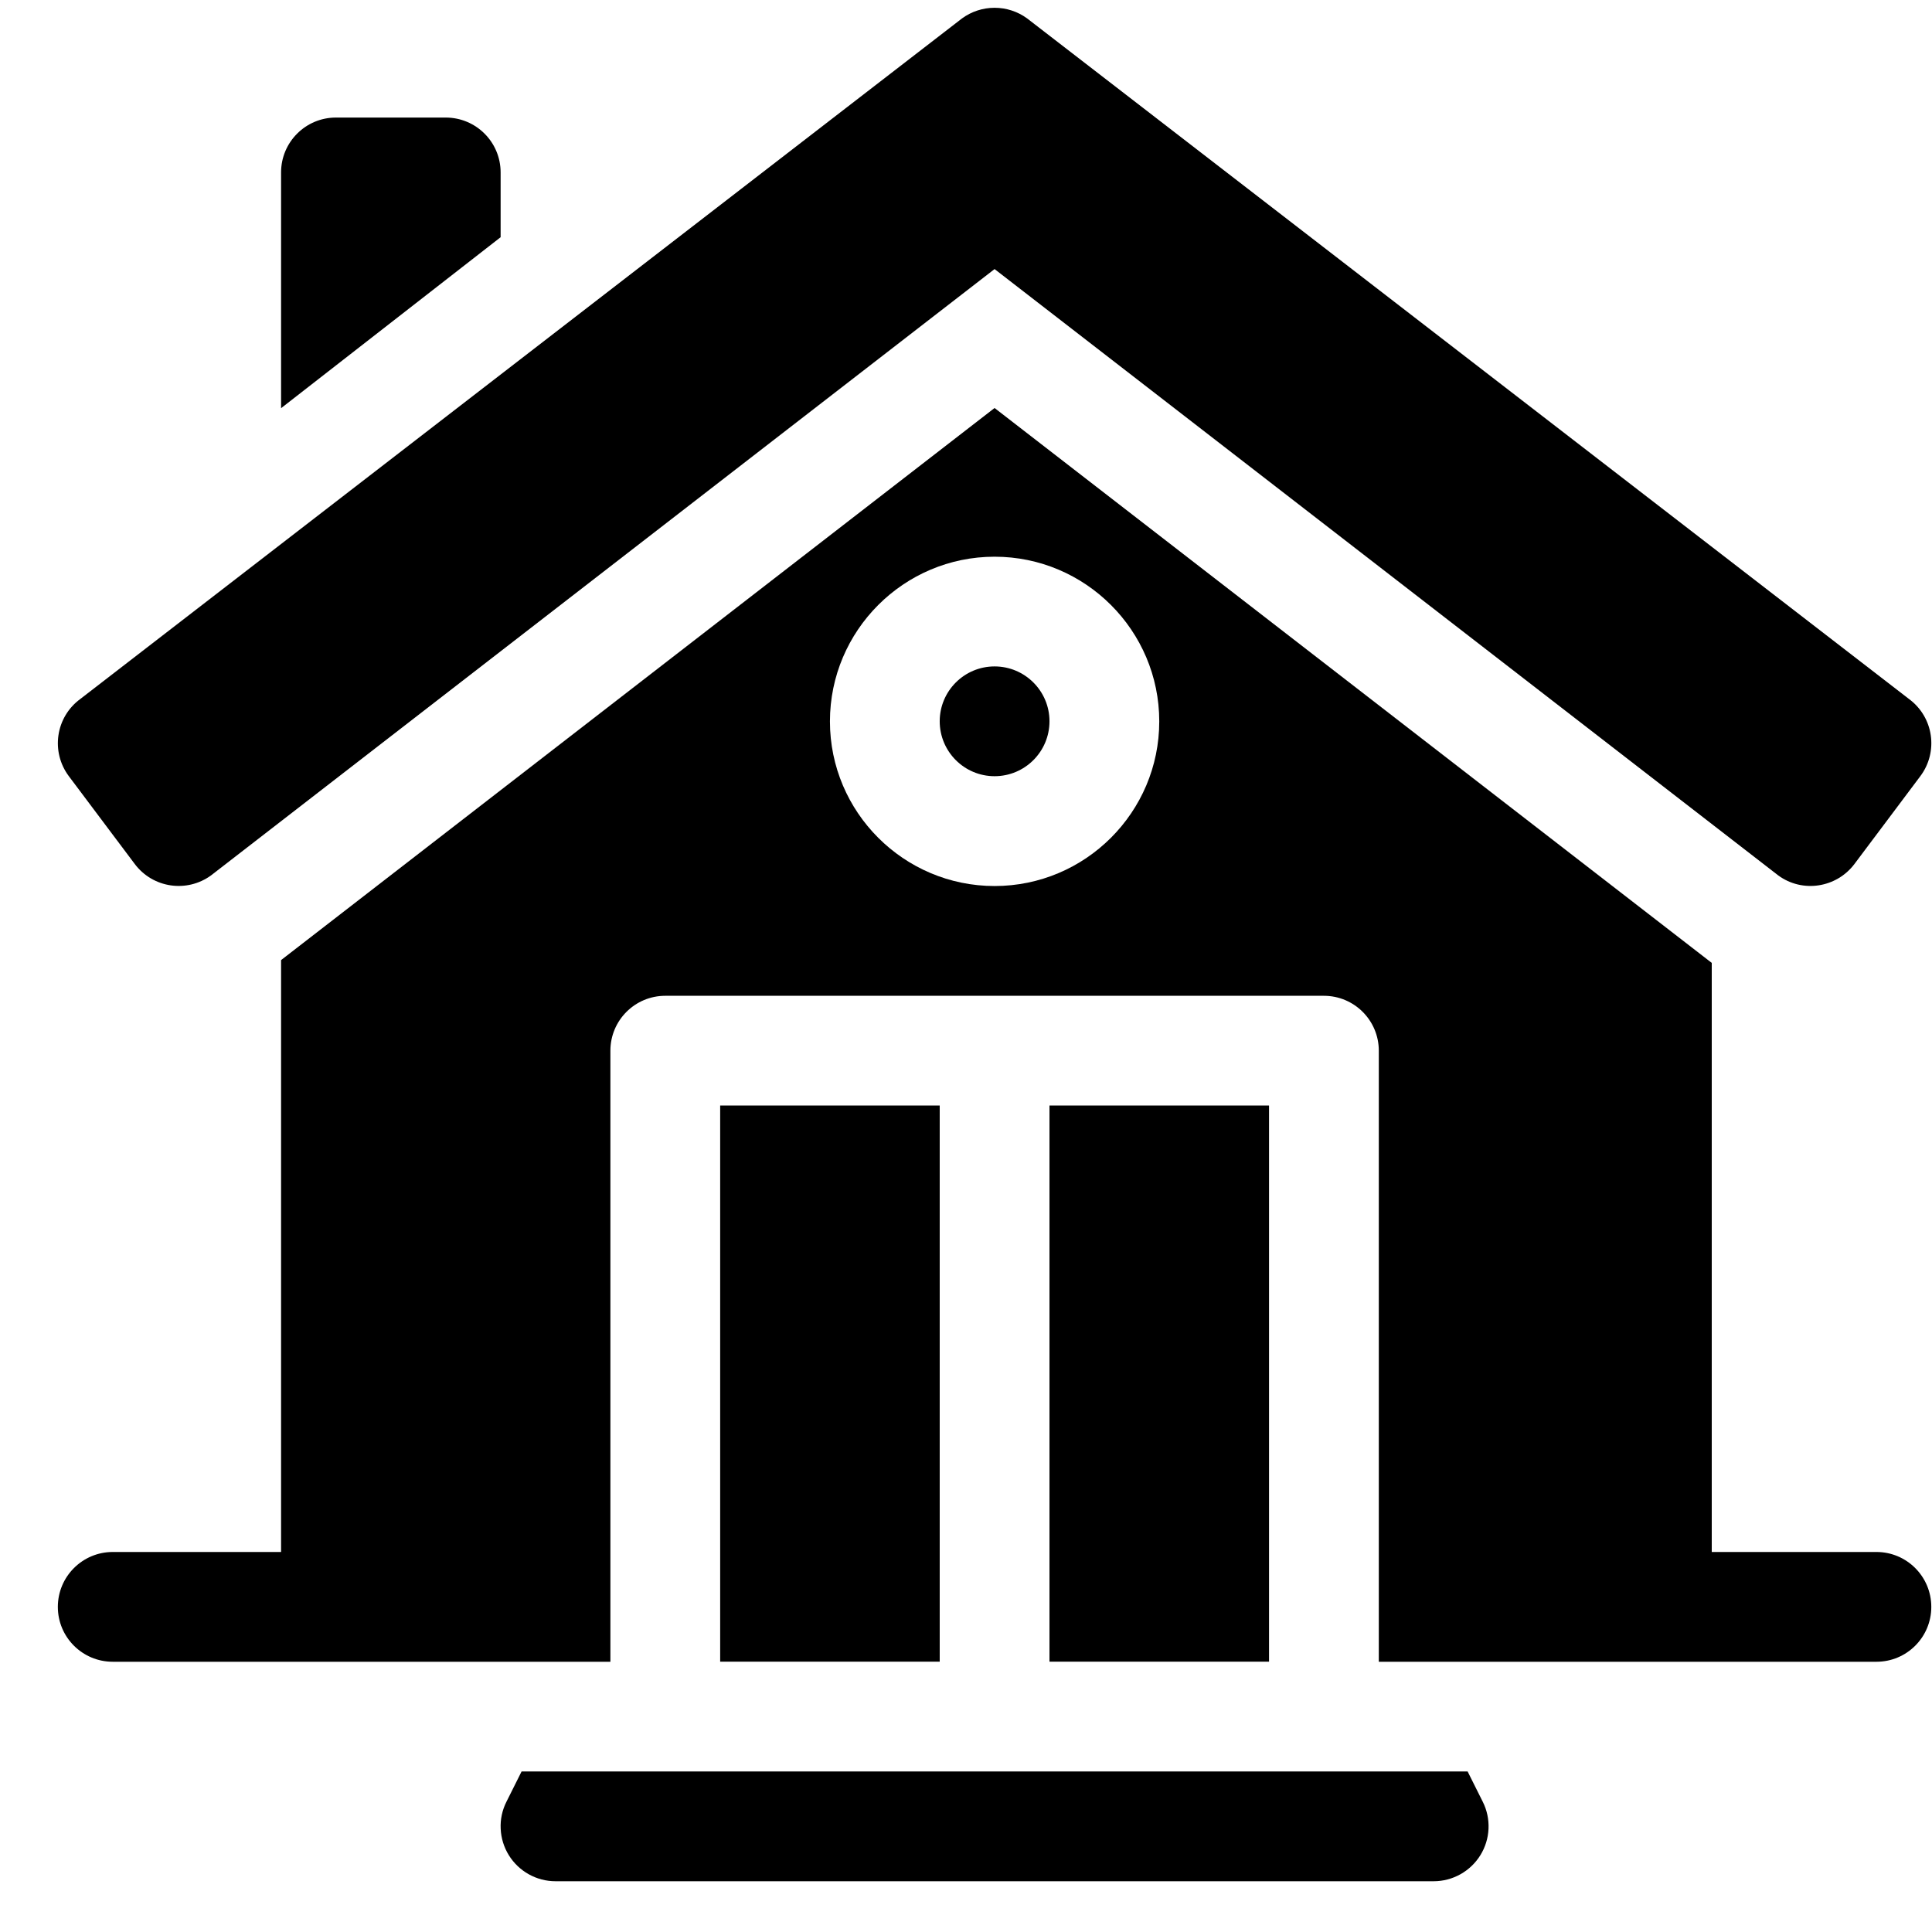 <svg width="33" height="33" viewBox="0 0 33 33" fill="none" xmlns="http://www.w3.org/2000/svg">
<path d="M17.926 18.883H21.676V28.383H17.926V18.883ZM12.301 18.883H16.051V28.383H12.301V18.883ZM16.988 11.383C16.471 11.383 16.051 11.803 16.051 12.32C16.051 12.838 16.471 13.258 16.988 13.258C17.506 13.258 17.926 12.838 17.926 12.32C17.926 11.803 17.506 11.383 16.988 11.383Z" fill="black"/>
<path d="M32.051 26.509H29.238V16.447L16.988 6.969L4.801 16.399V26.509H1.926C1.408 26.509 0.988 26.929 0.988 27.447C0.988 27.965 1.408 28.384 1.926 28.384H10.426V17.947C10.426 17.429 10.845 17.009 11.363 17.009H22.613C23.131 17.009 23.551 17.429 23.551 17.947V28.384H32.051C32.569 28.384 32.988 27.965 32.988 27.447C32.988 26.929 32.569 26.509 32.051 26.509ZM16.988 15.134C15.438 15.134 14.176 13.873 14.176 12.322C14.176 10.771 15.438 9.509 16.988 9.509C18.539 9.509 19.801 10.771 19.801 12.322C19.801 13.873 18.539 15.134 16.988 15.134Z" fill="black"/>
<path d="M32.604 11.937L17.542 0.313C17.381 0.196 17.187 0.133 16.988 0.133C16.789 0.133 16.595 0.196 16.434 0.313L1.373 11.938C0.946 12.251 0.866 12.844 1.176 13.258L2.302 14.758C2.612 15.17 3.191 15.253 3.604 14.953L16.988 4.596L30.374 14.953C30.787 15.256 31.367 15.166 31.675 14.758L32.801 13.257C33.111 12.844 33.031 12.25 32.604 11.937V11.937ZM5.738 2.008C5.221 2.008 4.801 2.427 4.801 2.945V6.972C6.043 6.006 7.284 5.04 8.525 4.072L8.551 4.052V2.945C8.551 2.427 8.131 2.008 7.613 2.008H5.738ZM8.65 30.776C8.578 30.919 8.544 31.078 8.552 31.237C8.559 31.397 8.607 31.552 8.691 31.688C8.775 31.824 8.892 31.936 9.032 32.014C9.171 32.092 9.329 32.133 9.488 32.133H24.488C24.813 32.133 25.115 31.964 25.286 31.688C25.37 31.552 25.418 31.397 25.425 31.237C25.432 31.078 25.399 30.919 25.327 30.776L25.068 30.258H8.909L8.65 30.776Z" fill="black"/>
</svg>
